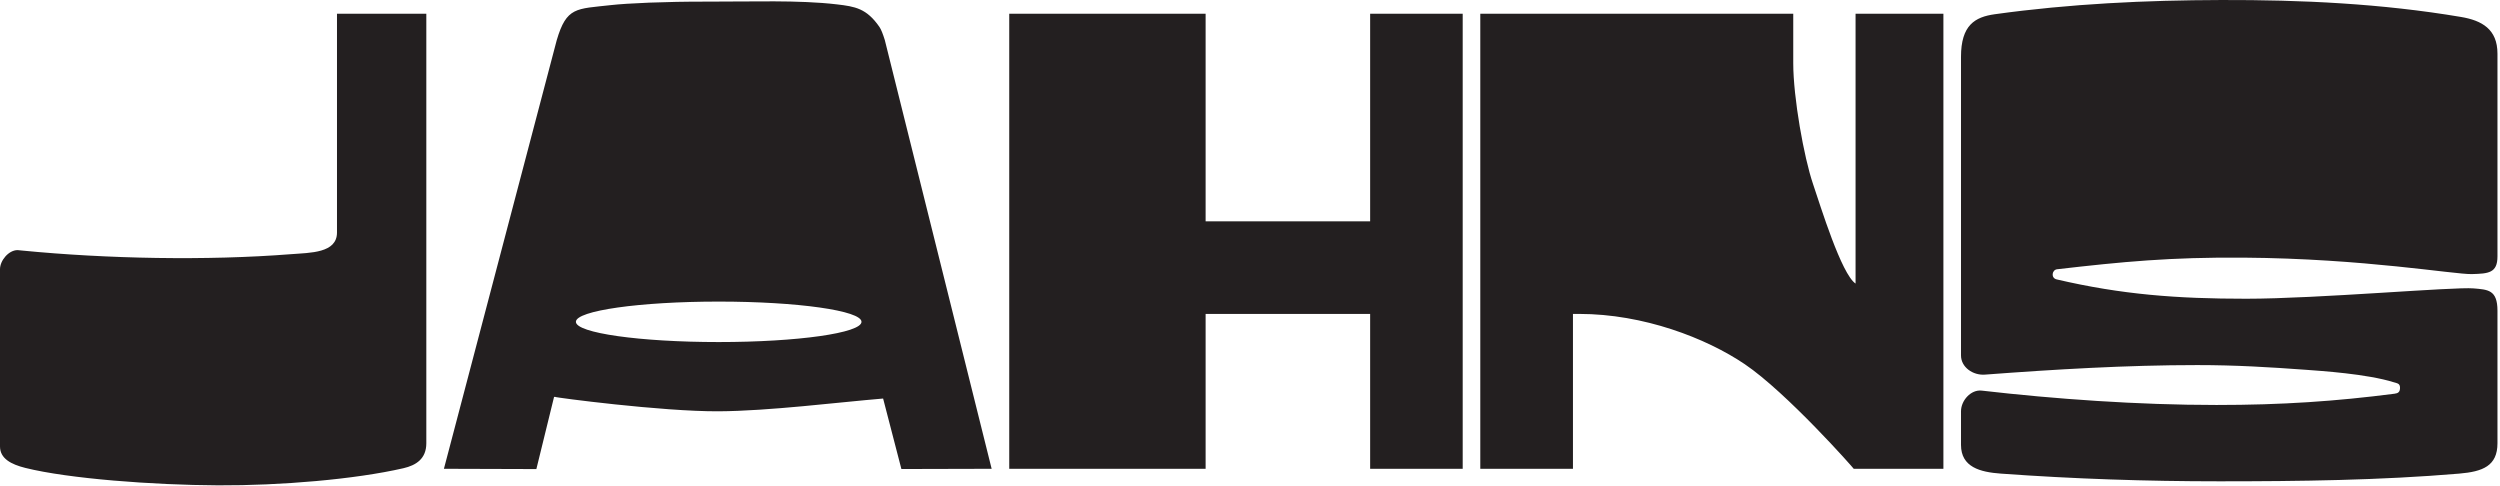 <?xml version="1.0" encoding="UTF-8" standalone="no"?>
<!DOCTYPE svg PUBLIC "-//W3C//DTD SVG 1.1//EN" "http://www.w3.org/Graphics/SVG/1.1/DTD/svg11.dtd">
<svg width="100%" height="100%" viewBox="0 0 741 144" version="1.1" xmlns="http://www.w3.org/2000/svg" xmlns:xlink="http://www.w3.org/1999/xlink" xml:space="preserve" style="fill-rule:evenodd;clip-rule:evenodd;stroke-linejoin:round;stroke-miterlimit:1.414;">
    <g transform="matrix(1,0,0,1,-4.82,-0.63)">
        <g transform="matrix(0.125,0,0,-0.125,0,251.25)">
            <path id="path14" d="M2897.32,1260.6L3287.45,1260.6L3287.45,893.367L3506.91,893.367L3506.91,1972.43L3287.45,1972.43L3287.45,1480.06L2897.32,1480.06L2897.32,1972.43L2431.67,1972.43L2431.67,893.367L2897.32,893.367L2897.32,1260.6ZM3768.36,1260.6L3783.35,1260.6C3935.48,1260.6 4084.06,1203.34 4175.66,1141.46C4275.14,1074.25 4435.71,892.926 4433.59,893.82L4434.66,893.367L4646.76,893.367L4646.76,1972.43L4438.47,1972.43L4438.47,1332.57C4404.94,1354.93 4355.59,1515.5 4337.6,1568.66C4316.06,1631.91 4290.71,1773.68 4290.71,1854.92L4290.71,1972.43L3548.62,1972.43L3548.62,893.367L3768.36,893.367L3768.36,1260.6ZM995.203,894.73C1025.23,901.664 1049.45,917.086 1049.45,953.891L1049.45,1972.43L837.625,1972.43L837.625,1453.62C837.625,1404.54 774.133,1405.81 728.879,1402.27C528.27,1386.55 291.594,1391.29 91.445,1410.81L80.269,1411.9C59.004,1411.9 38.559,1387.09 38.559,1366.65L38.559,946.258C38.559,917.715 64.82,903.863 98.613,895.441C201.574,869.785 401.469,854.875 555.82,854.109C702.664,853.387 880.285,868.219 995.203,894.73ZM5358.91,1394.03C5644.68,1391.92 5858.73,1353.91 5900,1355.05C5938.96,1356.14 5960.55,1357.35 5960.55,1396.91L5960.55,1877.82C5960.55,1935.93 5923.34,1956.46 5873.95,1964.79C5686.05,1996.48 5496.01,2005.46 5306.13,2004.94C5126.45,2004.45 4946.93,1996.01 4768.57,1971.21C4721.57,1964.68 4688.47,1945.38 4688.47,1870.19L4688.47,1162.18C4688.47,1134.1 4716.91,1114.52 4745.18,1116.65C4909.13,1128.98 5080.62,1139.28 5248.72,1139.28C5339.78,1139.28 5420.47,1134.37 5506.35,1128.1C5540.8,1125.48 5651.22,1118.59 5715.43,1098.34C5721.43,1096.44 5729.01,1096.13 5729.45,1086.86C5730.01,1074.96 5724.44,1072.4 5716.53,1071.38C5577.15,1053.41 5449.92,1044.68 5294.25,1044.68C5108.16,1044.68 4910.59,1058.79 4737.54,1078.75C4712.09,1081.69 4688.47,1055.31 4688.47,1029.68L4688.47,950.074C4688.47,897.188 4734,885.461 4783.07,881.918C4956.58,869.387 5127.52,863.676 5301.33,863.676C5490.74,863.676 5682.55,866.074 5869.76,881.918C5925.45,886.629 5960.55,899.91 5960.55,953.891L5960.55,1268.23C5960.55,1318.37 5937.24,1318.14 5903.84,1321.12C5857.58,1325.25 5533.93,1296.59 5364.64,1296.59C5201.07,1296.59 5069.71,1306.37 4915.26,1342.45C4901.09,1345.75 4903.98,1365.09 4916.41,1366.52C5071.63,1384.36 5183.82,1395.32 5358.91,1394.03L5358.91,1394.03ZM1742.74,1289.84C1929.75,1289.84 2081.34,1268.36 2081.34,1241.86C2081.34,1215.36 1929.75,1193.88 1742.74,1193.88C1555.74,1193.88 1404.14,1215.36 1404.14,1241.86C1404.14,1268.36 1555.74,1289.84 1742.74,1289.84L1742.74,1289.84ZM1352.34,1063.76C1353.32,1063.76 1356.16,1064.18 1355.28,1063.75C1353.12,1062.68 1607.26,1028.95 1742.47,1029.68C1861.68,1030.33 2024.64,1050.95 2132.6,1059.94L2175.95,892.824L2389.96,893.367L2136.61,1910C2132.21,1924.14 2127.88,1935.35 2123.88,1941.07C2093.32,1985.25 2066.19,1989.52 2022.58,1994.64C1932.57,2005.23 1819.5,2000.85 1717.43,2001.12C1613.63,2001.4 1524.28,1997.04 1487.29,1992.87C1404.76,1983.56 1382.06,1989.05 1358.61,1909.45L1358.62,1909.45L1091.17,893.367L1310.38,892.691L1352.34,1063.76" style="fill:rgb(35,31,32);"/>
        </g>
    </g>
</svg>
